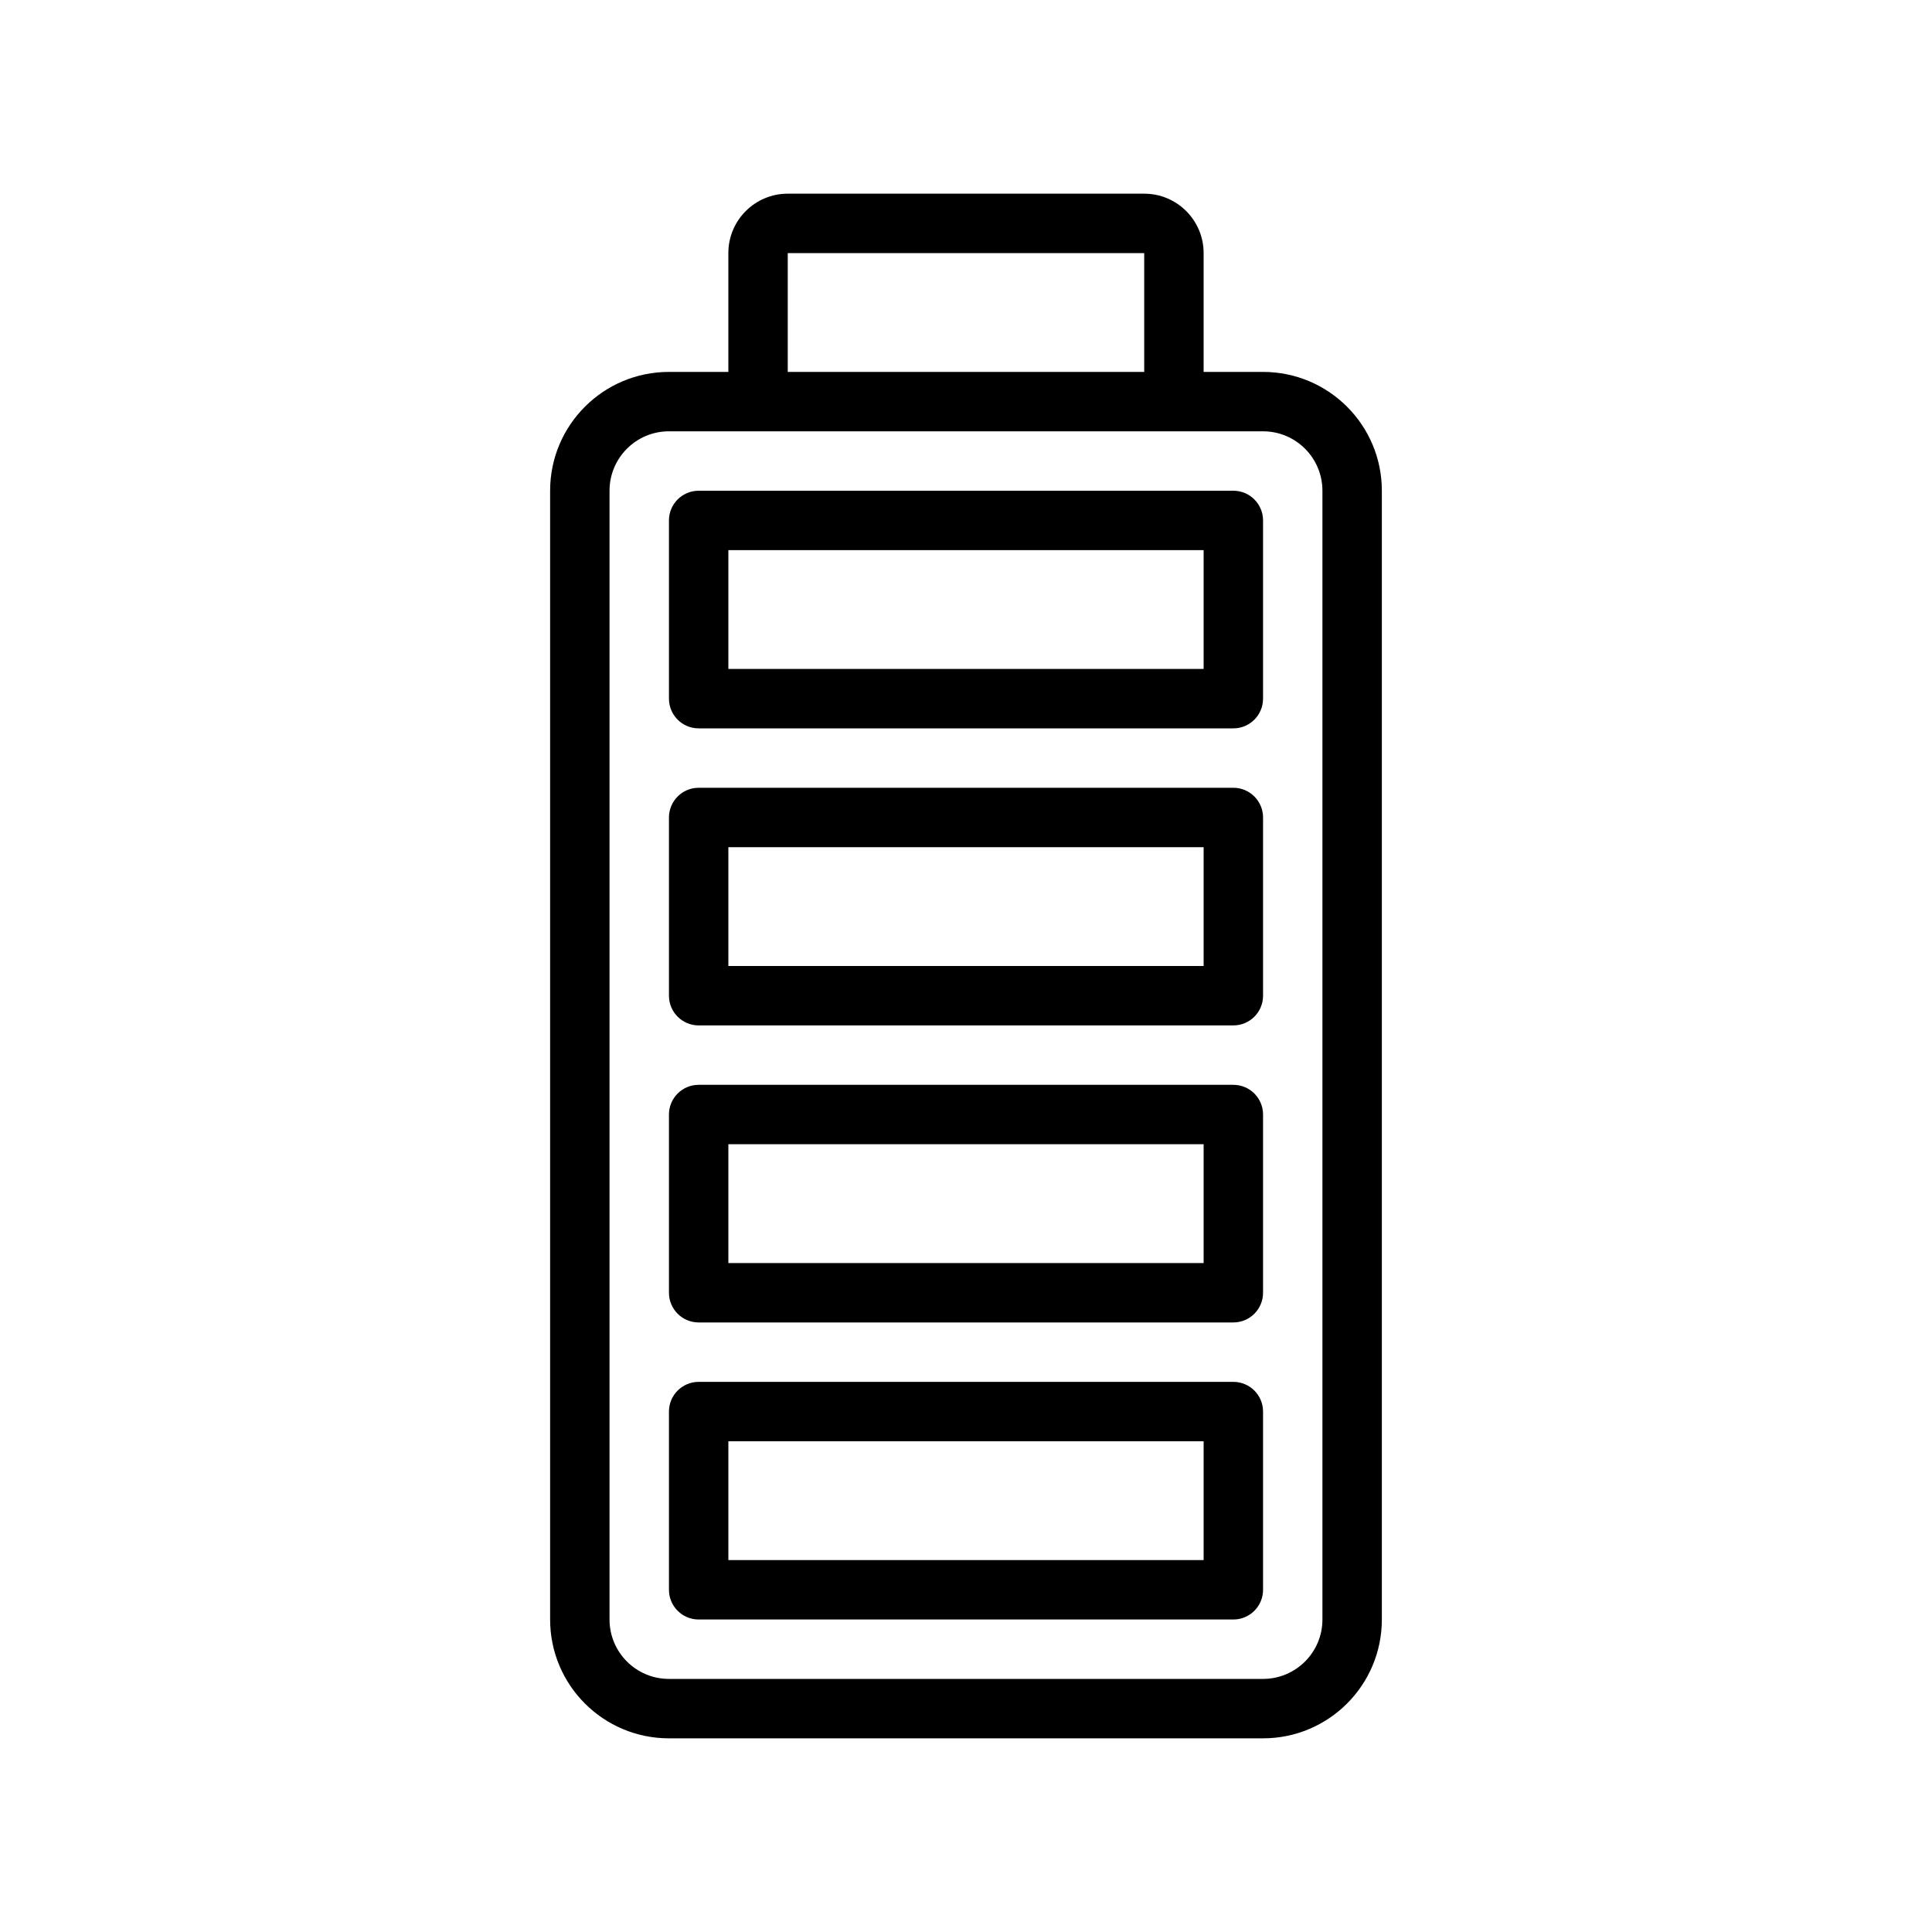 <?xml version="1.0" encoding="UTF-8"?>
<!-- Uploaded to: SVG Repo, www.svgrepo.com, Generator: SVG Repo Mixer Tools -->
<svg fill="#000000" width="800px" height="800px" version="1.1" viewBox="144 144 512 512" xmlns="http://www.w3.org/2000/svg">
 <g fill-rule="evenodd">
  <path d="m329.15 274.05c-4.344 0-7.871 3.523-7.871 7.871v47.23c0 4.348 3.527 7.875 7.871 7.875h141.7c4.348 0 7.871-3.527 7.871-7.875v-47.23c0-4.348-3.523-7.871-7.871-7.871zm7.875 15.742v31.488h125.95v-31.488z"/>
  <path d="m321.28 360.64c0-4.344 3.527-7.871 7.871-7.871h141.7c4.348 0 7.871 3.527 7.871 7.871v47.234c0 4.348-3.523 7.871-7.871 7.871h-141.7c-4.344 0-7.871-3.523-7.871-7.871zm15.746 39.363v-31.488h125.95v31.488z"/>
  <path d="m329.15 431.49c-4.344 0-7.871 3.523-7.871 7.871v47.23c0 4.348 3.527 7.871 7.871 7.871h141.7c4.348 0 7.871-3.523 7.871-7.871v-47.23c0-4.348-3.523-7.871-7.871-7.871zm7.875 15.742v31.488h125.95v-31.488z"/>
  <path d="m321.28 518.08c0-4.348 3.527-7.871 7.871-7.871h141.7c4.348 0 7.871 3.523 7.871 7.871v47.234c0 4.344-3.523 7.871-7.871 7.871h-141.7c-4.344 0-7.871-3.527-7.871-7.871zm15.746 39.359v-31.488h125.95v31.488z"/>
  <path d="m337.02 242.56v-31.488c0-8.695 7.047-15.746 15.742-15.746h94.465c8.695 0 15.746 7.051 15.746 15.746v31.488h15.742c17.391 0 31.488 14.098 31.488 31.488v299.14c0 17.391-14.098 31.488-31.488 31.488h-157.44c-17.391 0-31.488-14.098-31.488-31.488v-299.14c0-17.391 14.098-31.488 31.488-31.488zm15.742-31.488h94.465v31.488h-94.465zm-31.488 47.23c-8.695 0-15.742 7.051-15.742 15.746v299.14c0 8.695 7.047 15.742 15.742 15.742h157.44c8.695 0 15.742-7.047 15.742-15.742v-299.14c0-8.695-7.047-15.746-15.742-15.746z"/>
 </g>
</svg>